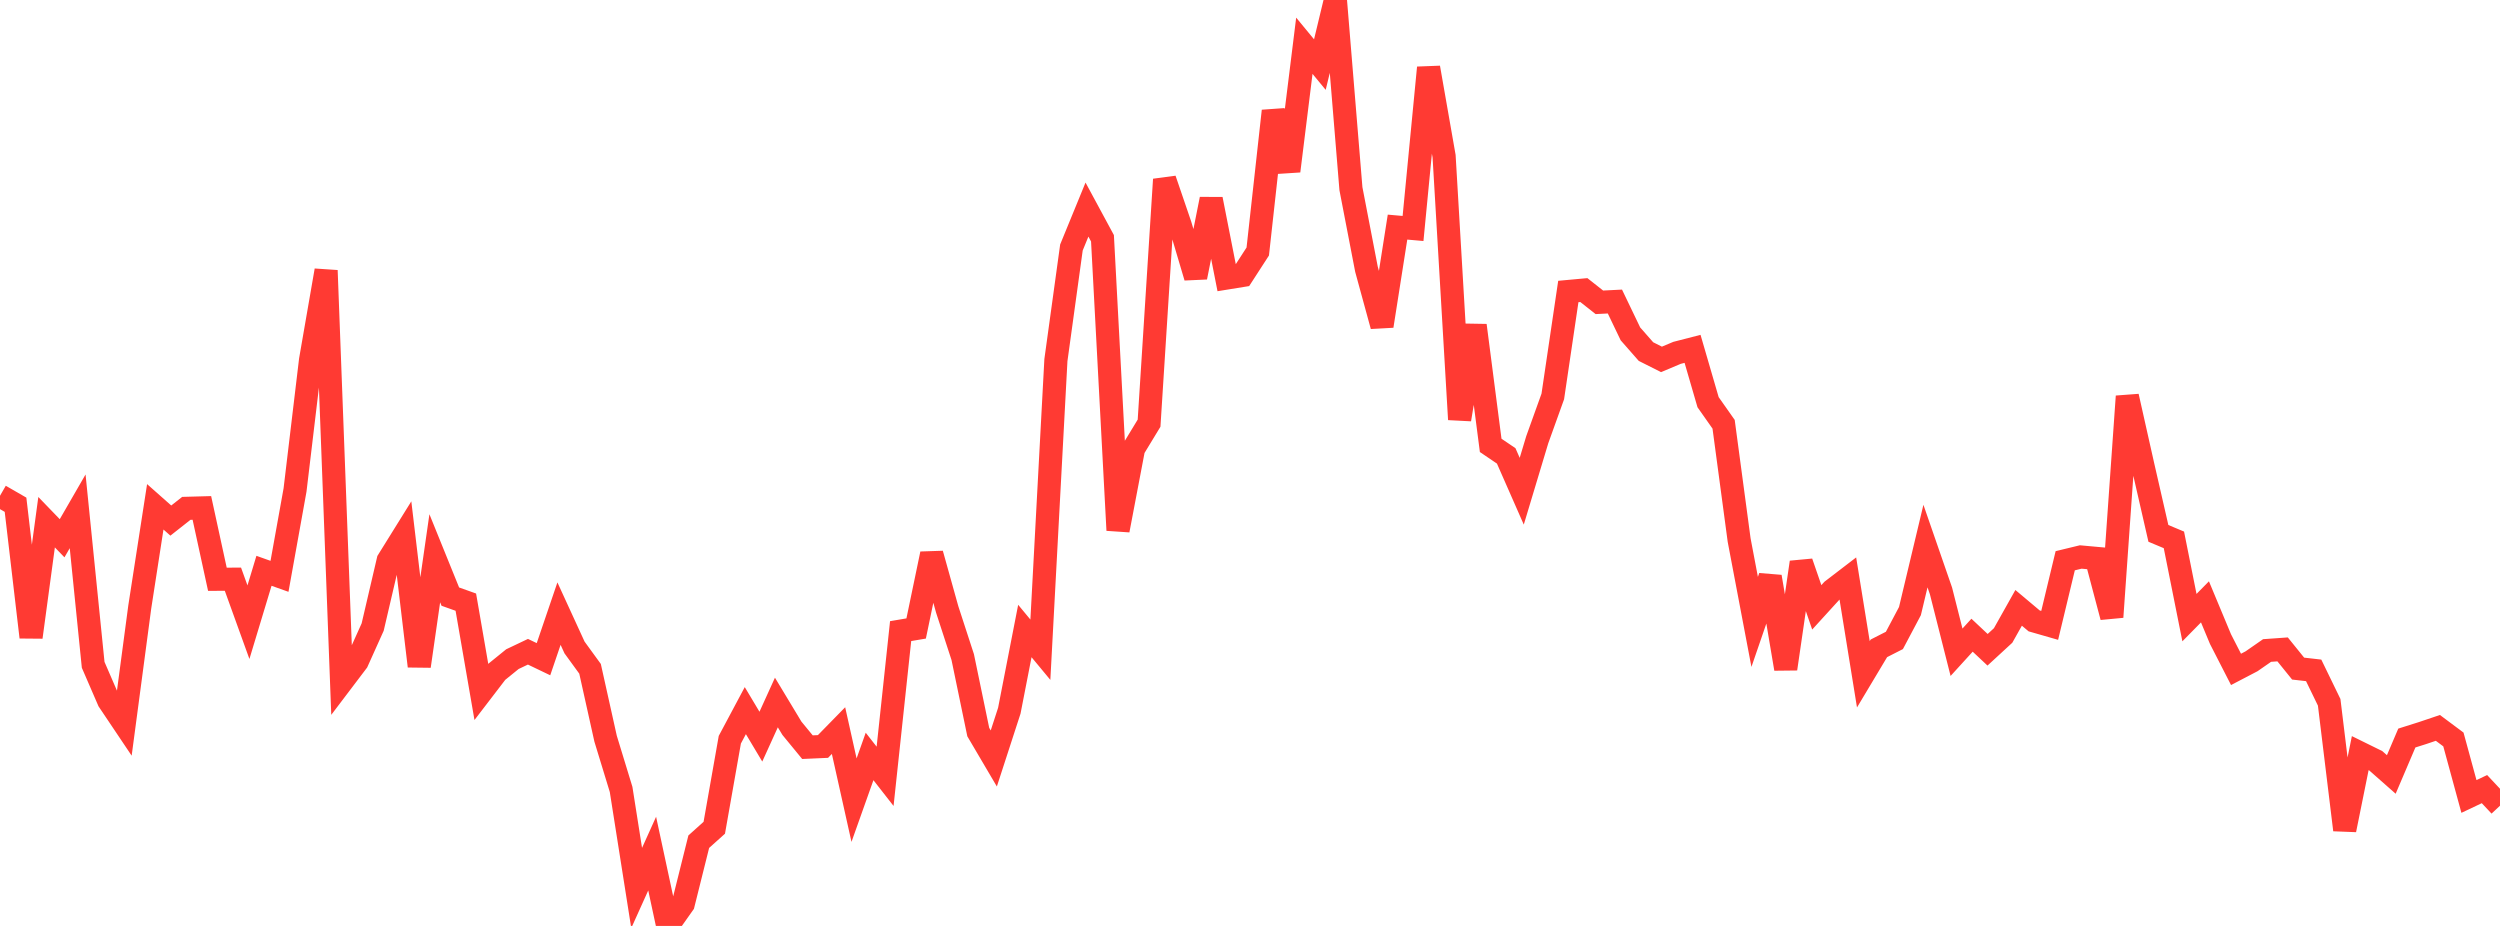 <?xml version="1.0" standalone="no"?>
<!DOCTYPE svg PUBLIC "-//W3C//DTD SVG 1.1//EN" "http://www.w3.org/Graphics/SVG/1.1/DTD/svg11.dtd">

<svg width="135" height="50" viewBox="0 0 135 50" preserveAspectRatio="none" 
  xmlns="http://www.w3.org/2000/svg"
  xmlns:xlink="http://www.w3.org/1999/xlink">


<polyline points="0.0, 26.772 0.839, 27.256 1.677, 34.407 2.516, 28.199 3.354, 29.066 4.193, 27.612 5.031, 35.901 5.87, 37.839 6.708, 39.087 7.547, 32.779 8.385, 27.368 9.224, 28.111 10.062, 27.451 10.901, 27.428 11.739, 31.28 12.578, 31.277 13.416, 33.599 14.255, 30.823 15.093, 31.122 15.932, 26.459 16.77, 19.441 17.609, 14.605 18.447, 36.83 19.286, 35.723 20.124, 33.861 20.963, 30.264 21.801, 28.916 22.64, 35.972 23.478, 30.146 24.317, 32.217 25.155, 32.516 25.994, 37.367 26.832, 36.273 27.671, 35.593 28.509, 35.194 29.348, 35.597 30.186, 33.136 31.025, 34.964 31.863, 36.116 32.702, 39.889 33.54, 42.63 34.379, 47.952 35.217, 46.094 36.056, 50.0 36.894, 48.813 37.733, 45.451 38.571, 44.699 39.41, 39.945 40.248, 38.374 41.087, 39.779 41.925, 37.935 42.764, 39.327 43.602, 40.347 44.441, 40.31 45.28, 39.452 46.118, 43.209 46.957, 40.848 47.795, 41.921 48.634, 34.08 49.472, 33.938 50.311, 29.908 51.149, 32.91 51.988, 35.486 52.826, 39.531 53.665, 40.957 54.503, 38.377 55.342, 34.074 56.18, 35.085 57.019, 19.446 57.857, 13.365 58.696, 11.317 59.534, 12.868 60.373, 28.633 61.211, 24.233 62.05, 22.851 62.888, 9.69 63.727, 12.146 64.565, 14.971 65.404, 10.754 66.242, 15.012 67.081, 14.876 67.919, 13.581 68.758, 5.993 69.596, 9.236 70.435, 2.471 71.273, 3.488 72.112, 0.0 72.95, 10.188 73.789, 14.538 74.627, 17.602 75.466, 12.264 76.304, 12.338 77.143, 3.654 77.981, 8.435 78.82, 22.65 79.658, 17.572 80.497, 24.05 81.335, 24.618 82.174, 26.526 83.012, 23.743 83.851, 21.408 84.689, 15.741 85.528, 15.664 86.366, 16.325 87.205, 16.283 88.043, 18.029 88.882, 18.985 89.72, 19.407 90.559, 19.054 91.398, 18.838 92.236, 21.718 93.075, 22.91 93.913, 29.161 94.752, 33.583 95.59, 31.145 96.429, 36.116 97.267, 30.366 98.106, 32.796 98.944, 31.876 99.783, 31.233 100.621, 36.412 101.46, 35.01 102.298, 34.583 103.137, 32.999 103.975, 29.488 104.814, 31.911 105.652, 35.222 106.491, 34.301 107.329, 35.088 108.168, 34.316 109.006, 32.824 109.845, 33.529 110.683, 33.77 111.522, 30.28 112.36, 30.077 113.199, 30.153 114.037, 33.319 114.876, 21.403 115.714, 25.137 116.553, 28.802 117.391, 29.153 118.23, 33.352 119.068, 32.5 119.907, 34.512 120.745, 36.147 121.584, 35.709 122.422, 35.127 123.261, 35.067 124.099, 36.104 124.938, 36.2 125.776, 37.926 126.615, 44.814 127.453, 40.669 128.292, 41.082 129.13, 41.821 129.969, 39.854 130.807, 39.589 131.646, 39.306 132.484, 39.931 133.323, 43.009 134.161, 42.612 135.0, 43.508" fill="none" stroke="#ff3a33" stroke-width="1.25"/>

</svg>